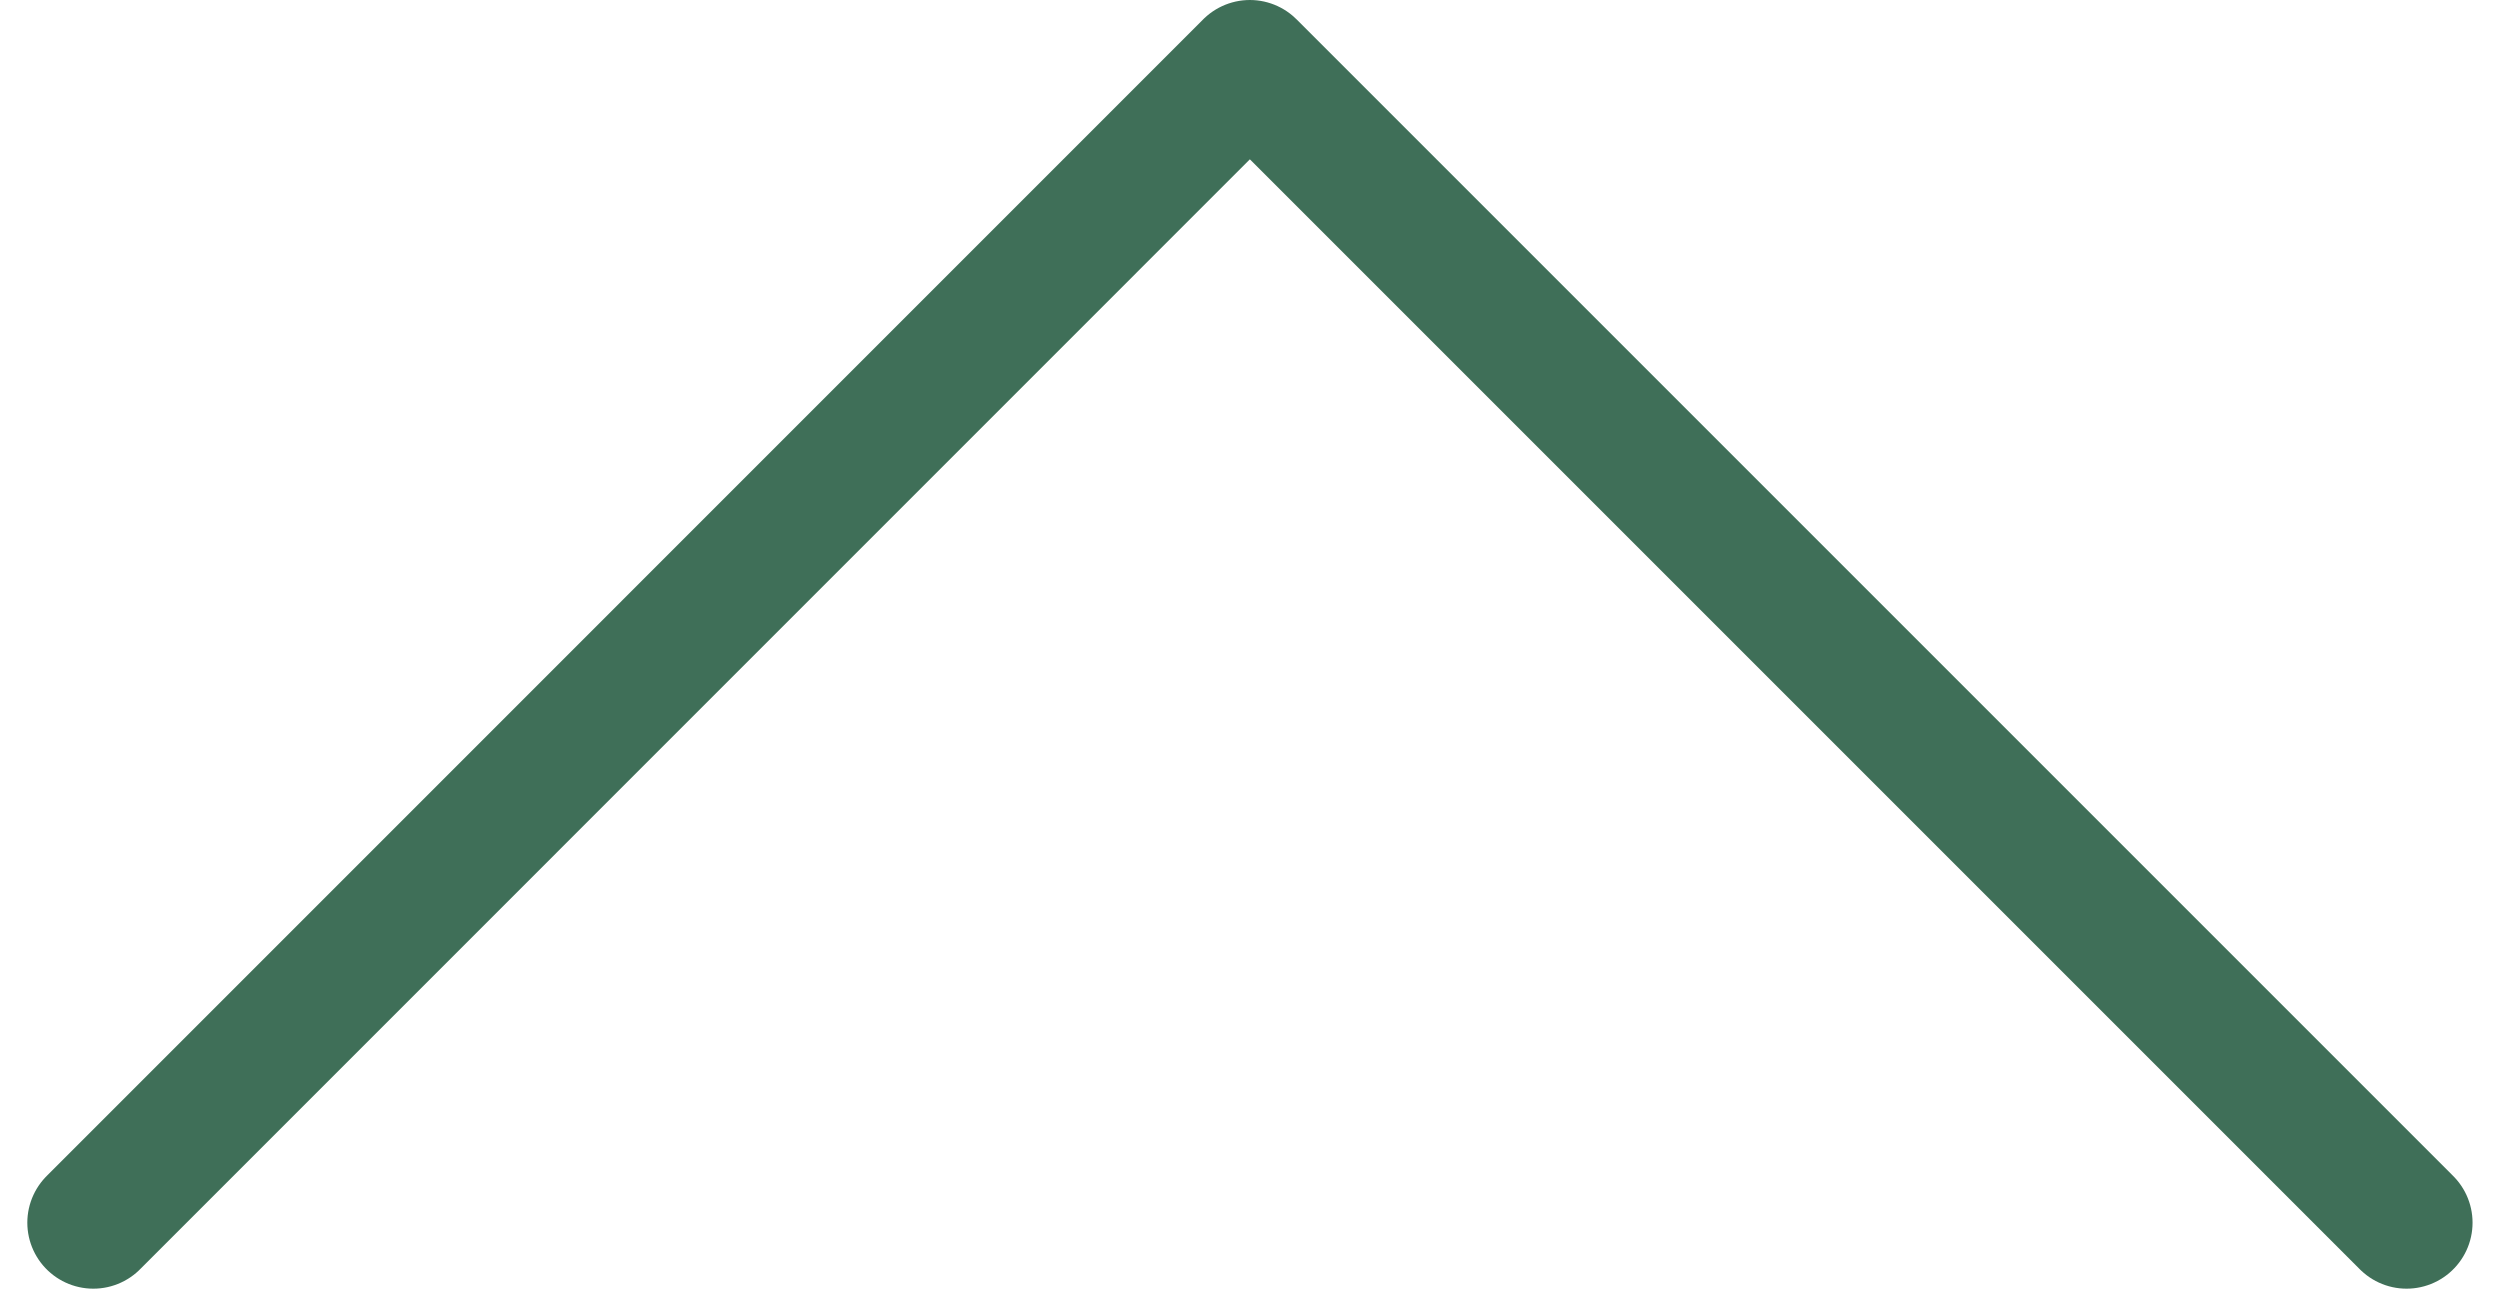 <svg xmlns="http://www.w3.org/2000/svg" width="18.942" height="9.971" viewBox="0 0 18.942 9.971">
  <path id="Icon_feather-chevron-right" data-name="Icon feather-chevron-right" d="M8.764,17.527,0,8.764,8.764,0" transform="translate(18.234 0.5) rotate(90)" fill="none" stroke="#3f6f58" stroke-linecap="round" stroke-linejoin="round" stroke-width="1"/>
</svg>
